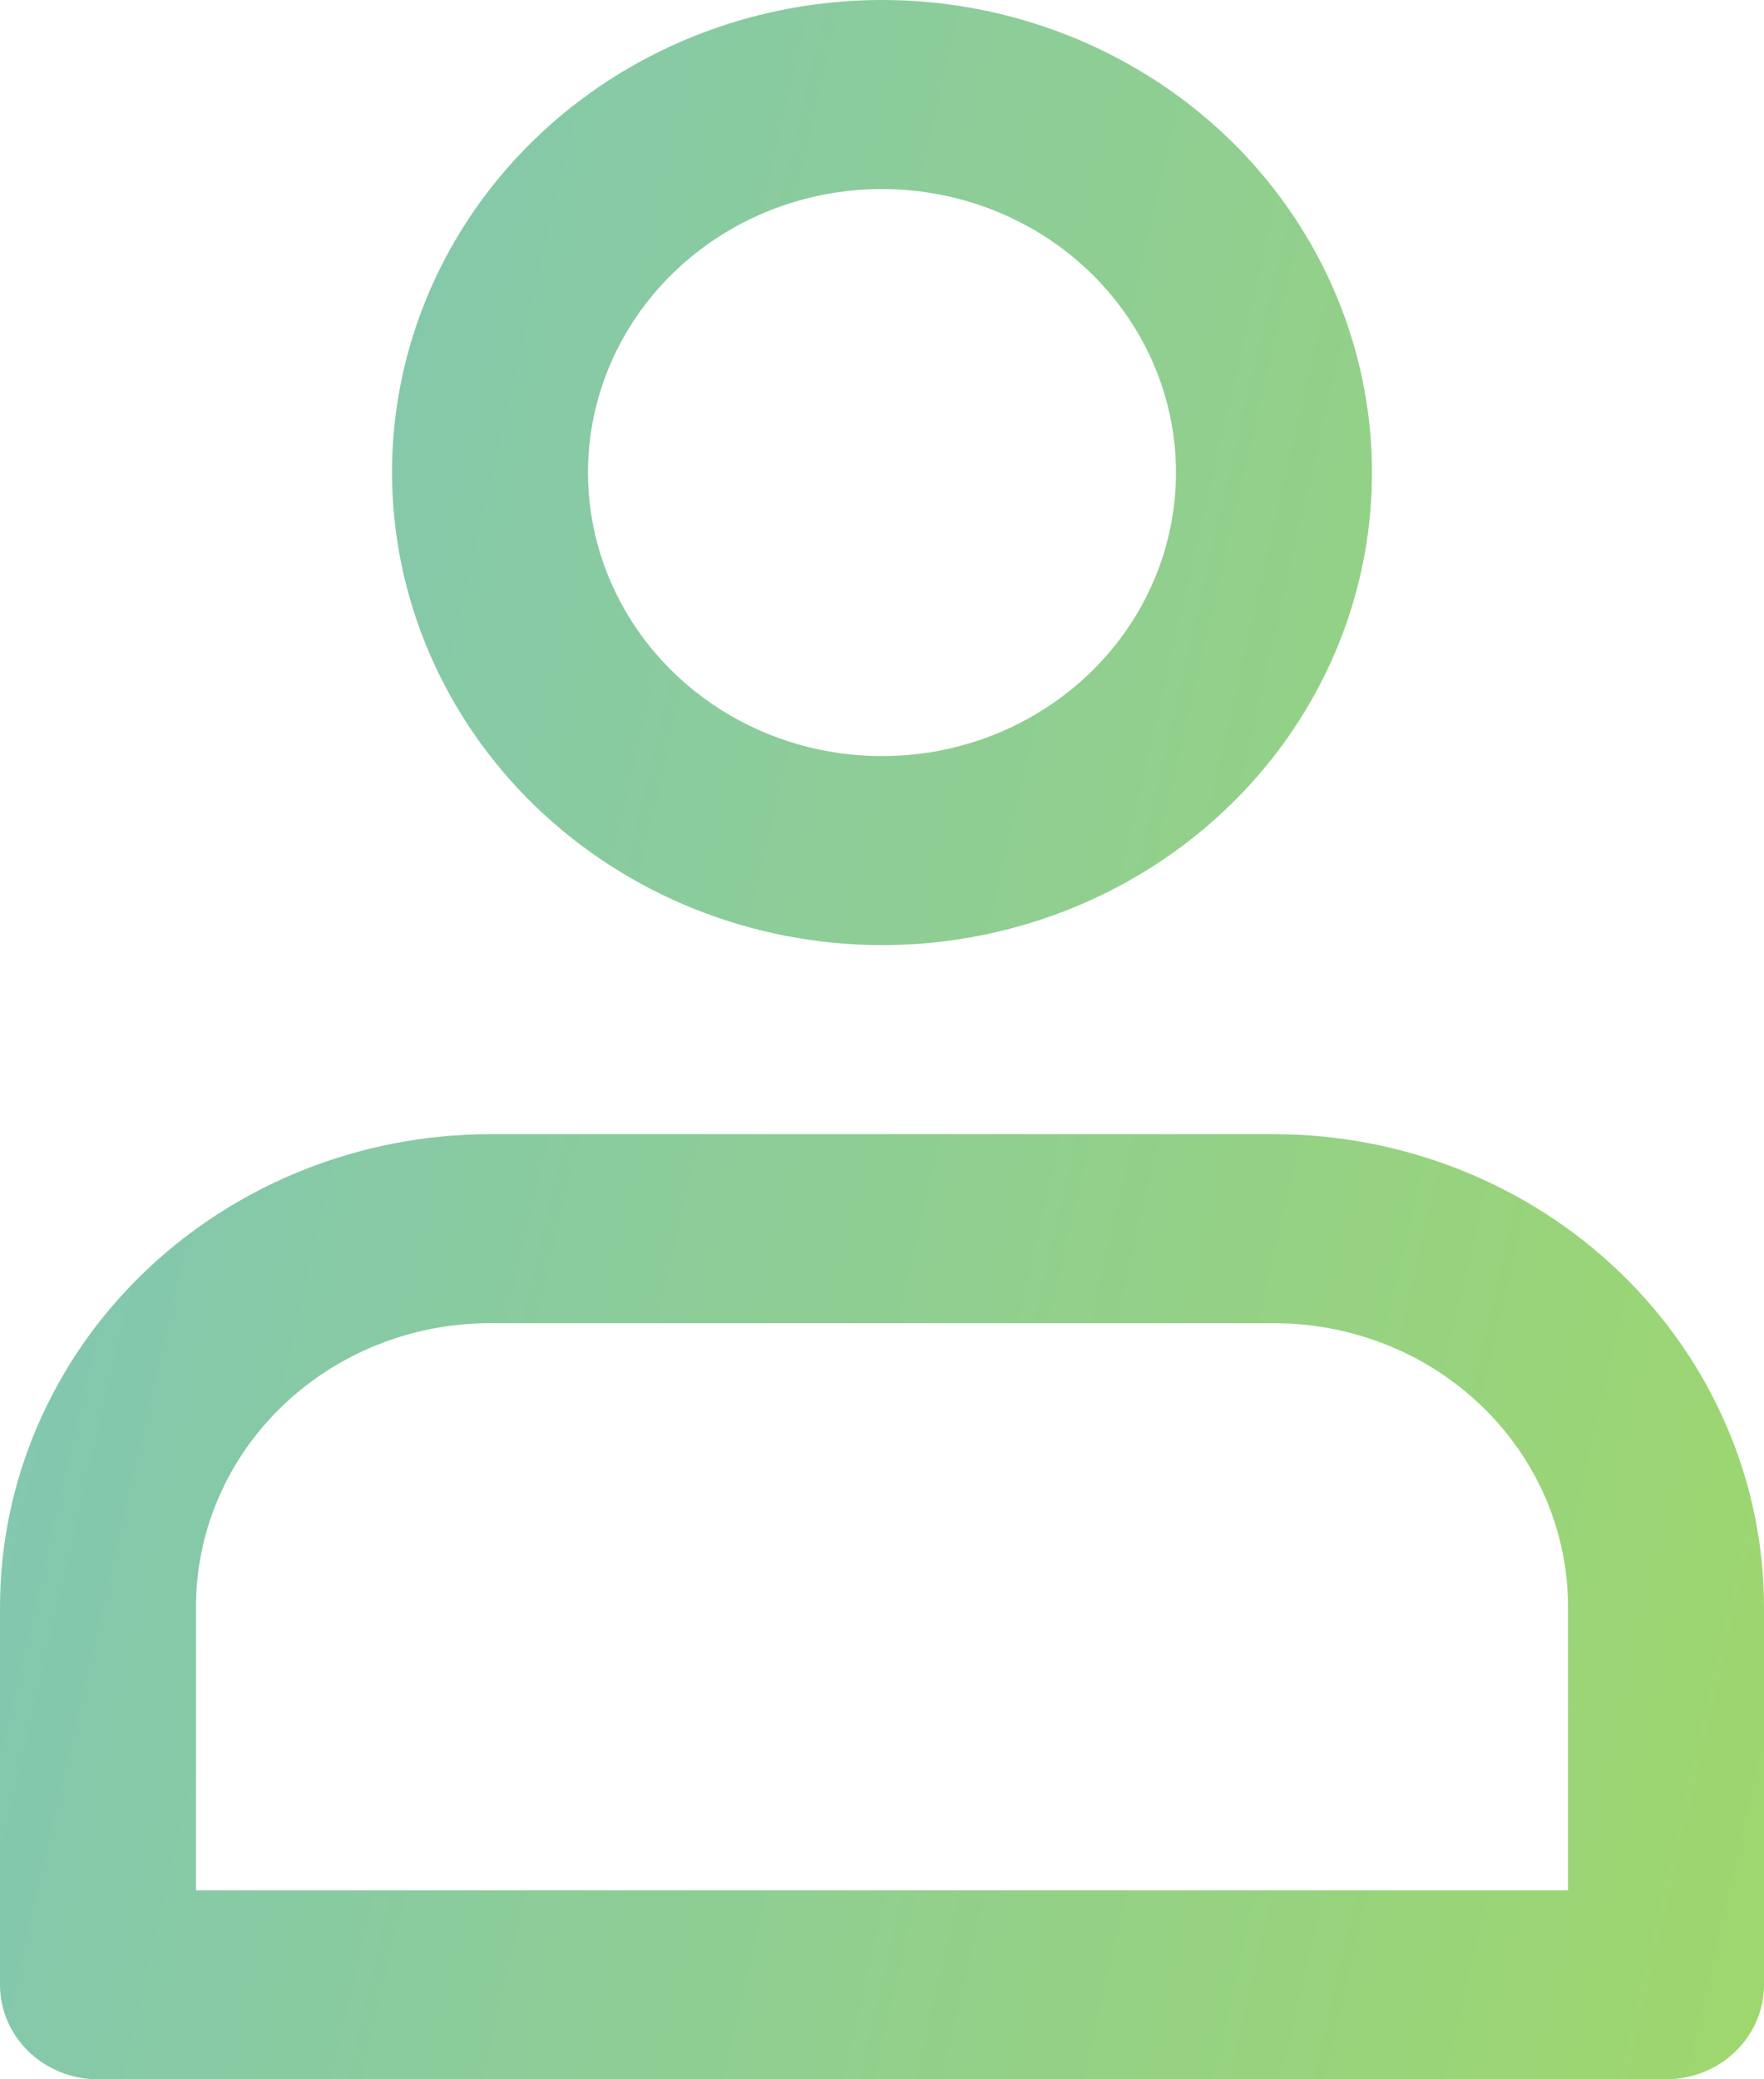 <?xml version="1.0" encoding="UTF-8"?> <svg xmlns="http://www.w3.org/2000/svg" width="28" height="33" viewBox="0 0 28 33" fill="none"><path d="M14 15C15.538 15 17.042 14.56 18.321 13.736C19.6 12.912 20.597 11.741 21.186 10.37C21.774 9 21.928 7.492 21.628 6.037C21.328 4.582 20.588 3.246 19.5 2.197C18.412 1.148 17.026 0.434 15.517 0.144C14.009 -0.145 12.445 0.003 11.024 0.571C9.602 1.139 8.388 2.1 7.533 3.333C6.678 4.567 6.222 6.017 6.222 7.5C6.225 9.488 7.045 11.395 8.503 12.801C9.961 14.207 11.938 14.998 14 15ZM14 3C14.923 3 15.825 3.264 16.593 3.758C17.36 4.253 17.958 4.956 18.311 5.778C18.665 6.6 18.757 7.505 18.577 8.378C18.397 9.251 17.953 10.053 17.3 10.682C16.647 11.311 15.816 11.74 14.911 11.914C14.005 12.087 13.067 11.998 12.214 11.658C11.361 11.317 10.633 10.74 10.12 10C9.607 9.26 9.333 8.39 9.333 7.5C9.333 6.307 9.825 5.162 10.7 4.318C11.575 3.474 12.762 3 14 3ZM1.556 33H26.445C26.857 33 27.253 32.842 27.544 32.561C27.836 32.279 28 31.898 28 31.5V25.5C27.998 23.512 27.177 21.605 25.719 20.199C24.261 18.793 22.284 18.002 20.222 18H7.778C5.716 18.002 3.739 18.793 2.281 20.199C0.823 21.605 0.002 23.512 0 25.5V31.5C0 31.898 0.164 32.279 0.456 32.561C0.747 32.842 1.143 33 1.556 33ZM3.111 25.5C3.111 24.306 3.603 23.162 4.478 22.318C5.353 21.474 6.54 21 7.778 21H20.222C21.46 21 22.647 21.474 23.522 22.318C24.397 23.162 24.889 24.306 24.889 25.5V30H3.111V25.5Z" fill="url(#paint0_linear_3874_718)"></path><defs><linearGradient id="paint0_linear_3874_718" x1="-13.696" y1="5.637" x2="42.467" y2="18.582" gradientUnits="userSpaceOnUse"><stop stop-color="#72BED7"></stop><stop offset="1" stop-color="#A9DD54"></stop></linearGradient></defs></svg> 